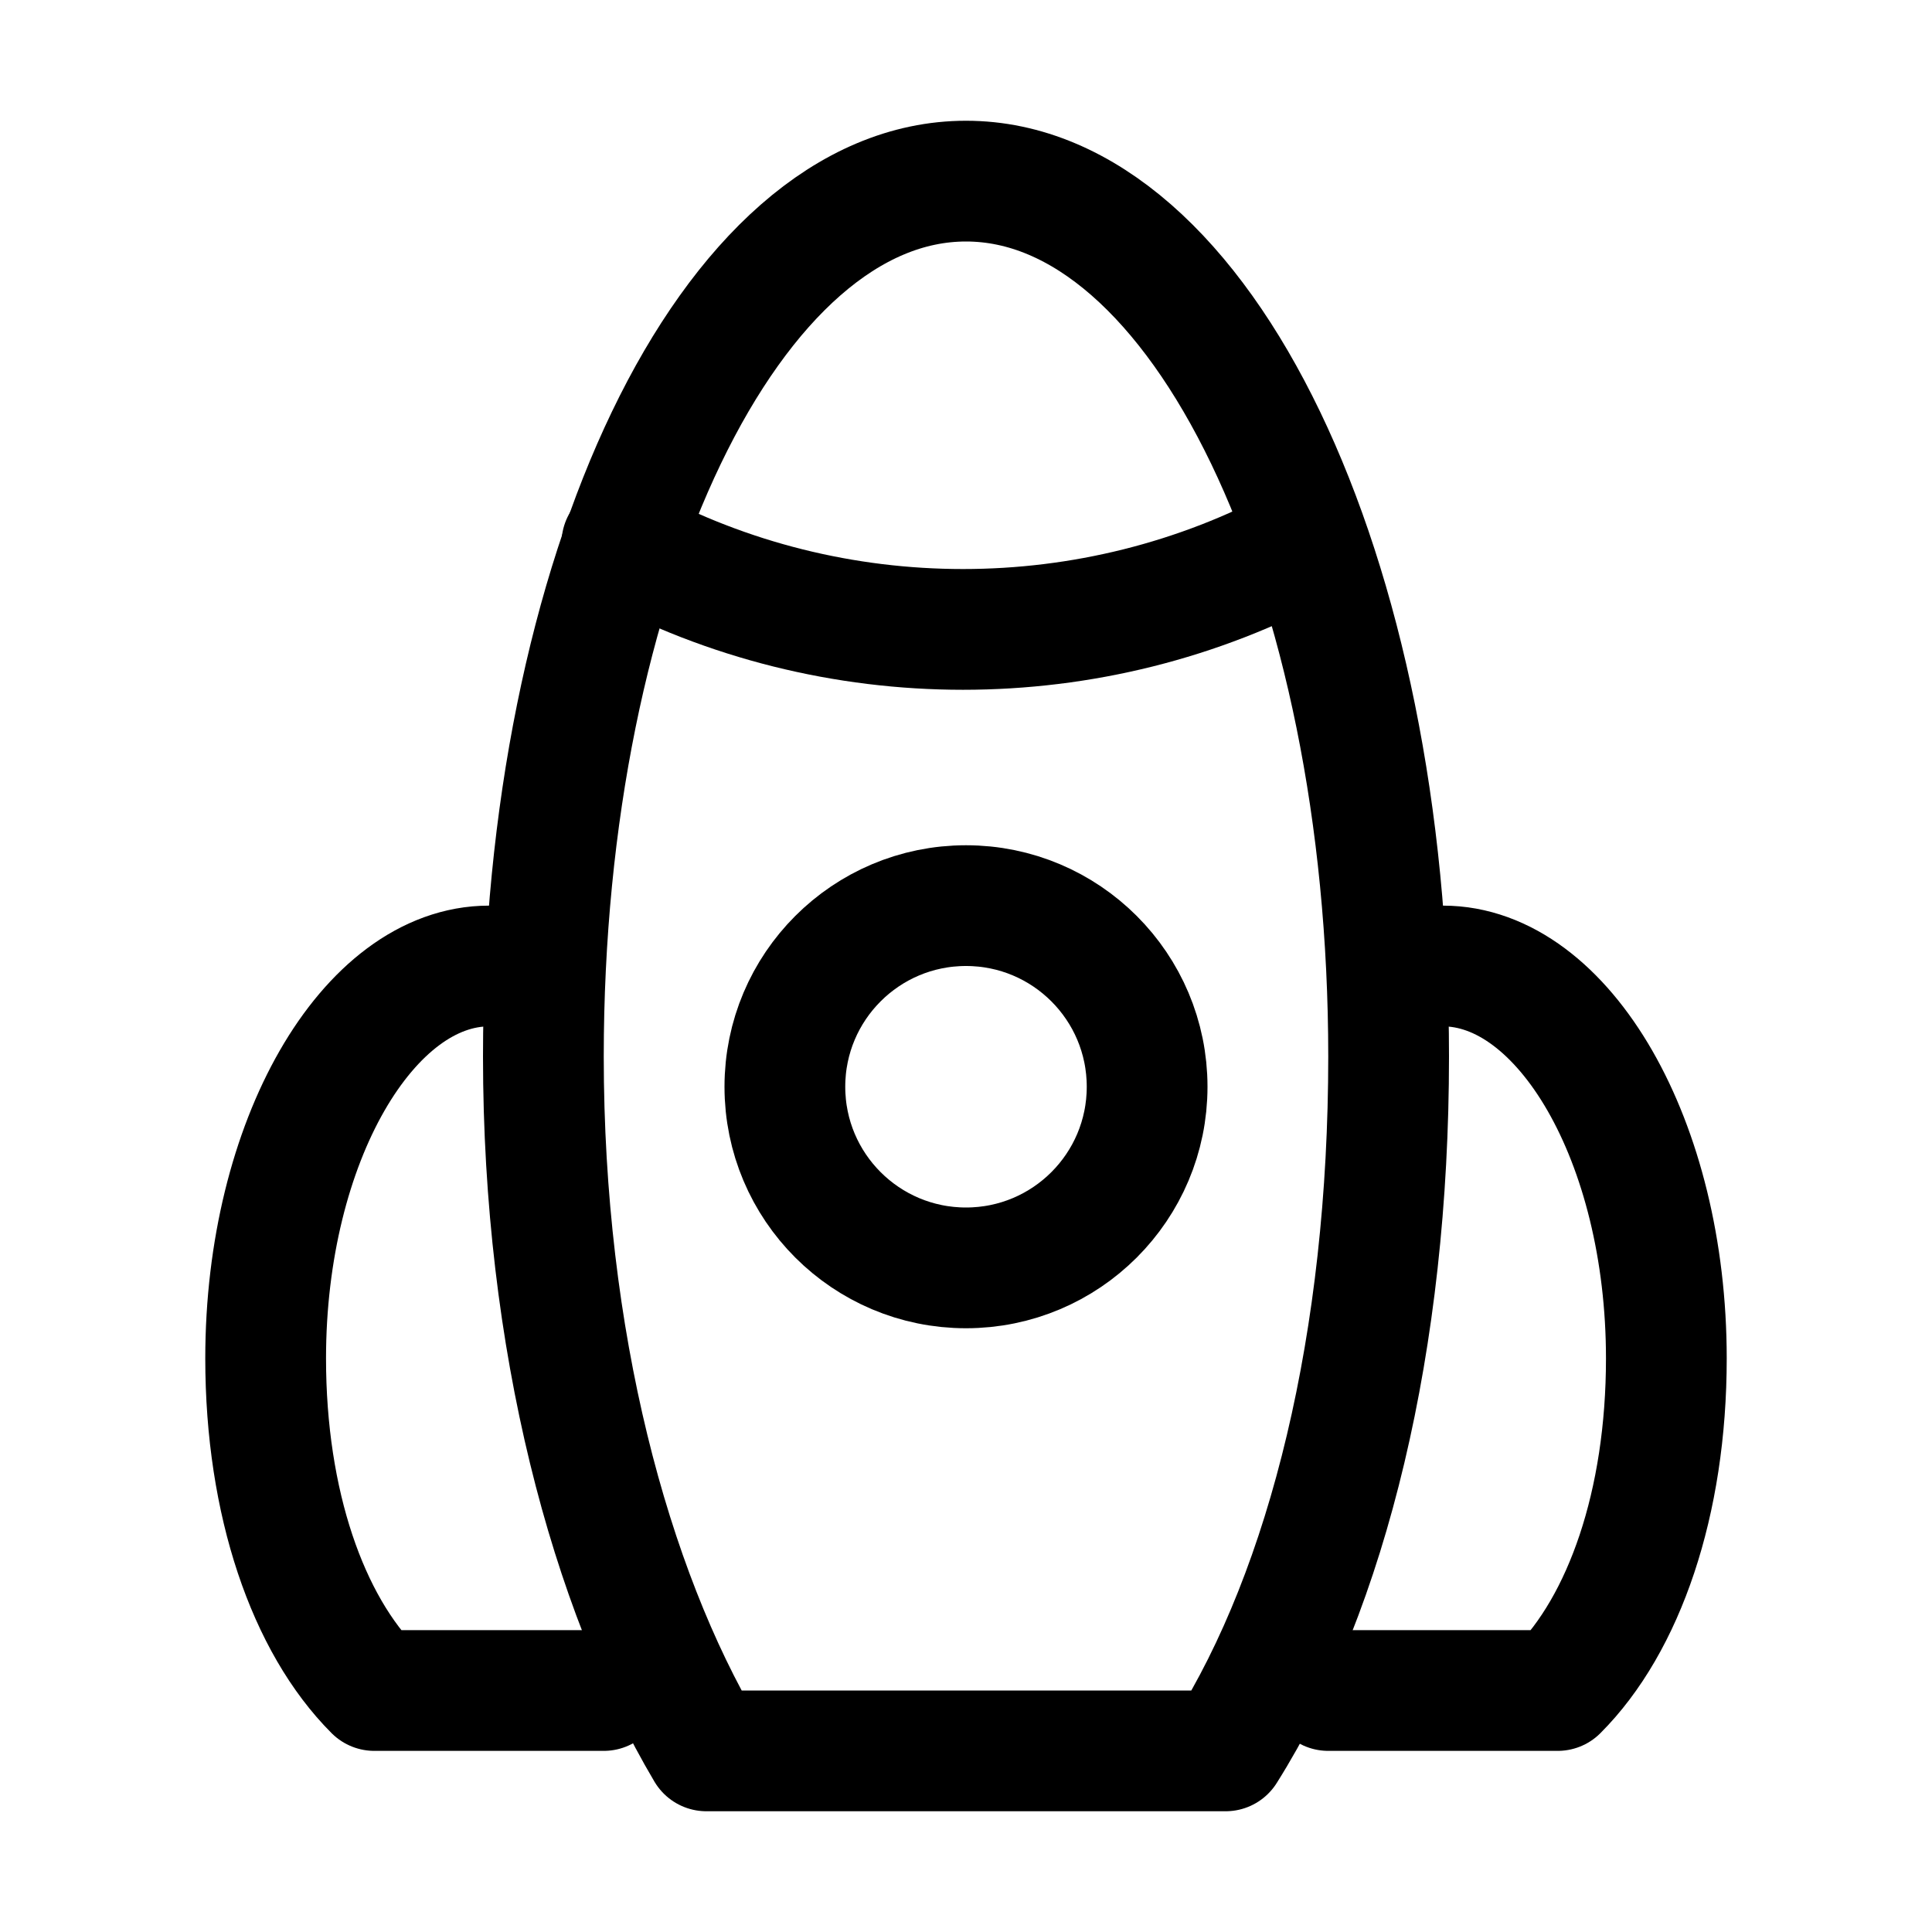 <?xml version="1.0" encoding="utf-8"?>

<!-- Uploaded to: SVG Repo, www.svgrepo.com, Generator: SVG Repo Mixer Tools -->
<svg version="1.1" id="Icons" xmlns="http://www.w3.org/2000/svg" xmlns:xlink="http://www.w3.org/1999/xlink" 
	 viewBox="0 0 32 32" xml:space="preserve">
<style type="text/css">
	.st0{fill:none;stroke:#000000;stroke-width:2;stroke-linecap:round;stroke-linejoin:round;stroke-miterlimit:10;}
	.st1{fill:none;stroke:#000000;stroke-width:2;stroke-linejoin:round;stroke-miterlimit:10;}
</style>
<path class="st0" d="M20.3,29c1.7-2.7,2.7-6.8,2.7-11.5C23,9.5,19.9,3,16,3c-3.9,0-7,6.5-7,14.5c0,4.7,1.1,8.8,2.7,11.5H20.3z"/>
<circle class="st0" cx="16" cy="18" r="3"/>
<path class="st0" d="M10.3,9L10.3,9c3.5,1.9,7.8,1.9,11.3,0l0,0"/>
<path class="st0" d="M8.1,16c-2,0-3.7,2.9-3.7,6.5c0,2.4,0.7,4.4,1.8,5.5H10"/>
<path class="st0" d="M23.9,16c2,0,3.7,2.9,3.7,6.5c0,2.4-0.7,4.4-1.8,5.5H22"/>
</svg>